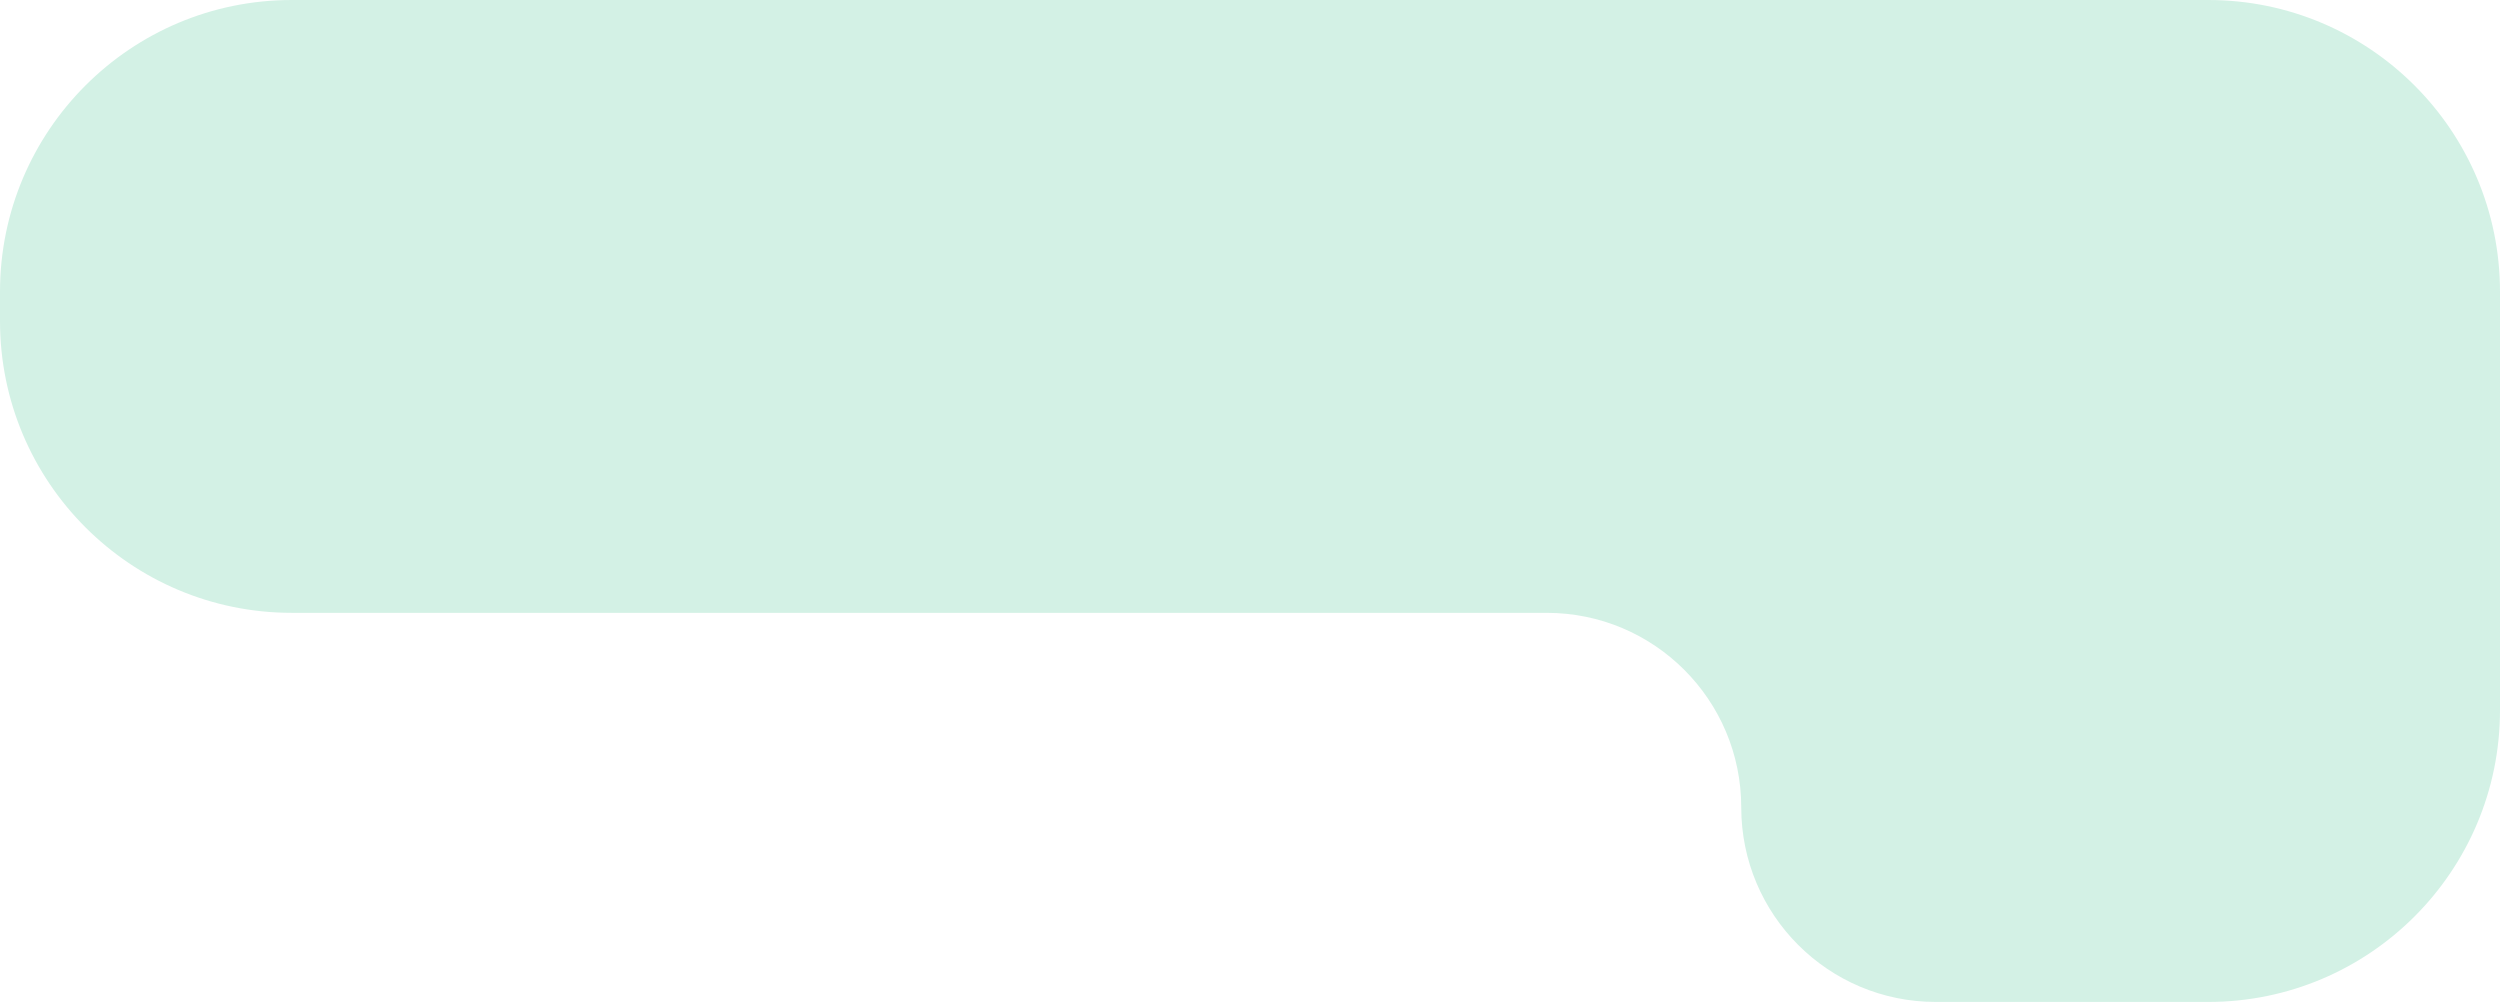 <?xml version="1.0" encoding="UTF-8"?> <svg xmlns="http://www.w3.org/2000/svg" width="257" height="103" viewBox="0 0 257 103" fill="none"> <path fill-rule="evenodd" clip-rule="evenodd" d="M179 0H30C13.431 0 0 13.431 0 30V33C0 49.569 13.431 63 30 63H159C170.046 63 179 71.954 179 83V83C179 94.046 187.954 103 199 103H227C243.569 103 257 89.569 257 73V30C257 13.431 243.569 0 227 0H180H179Z" fill="#D3F1E5"></path> </svg> 